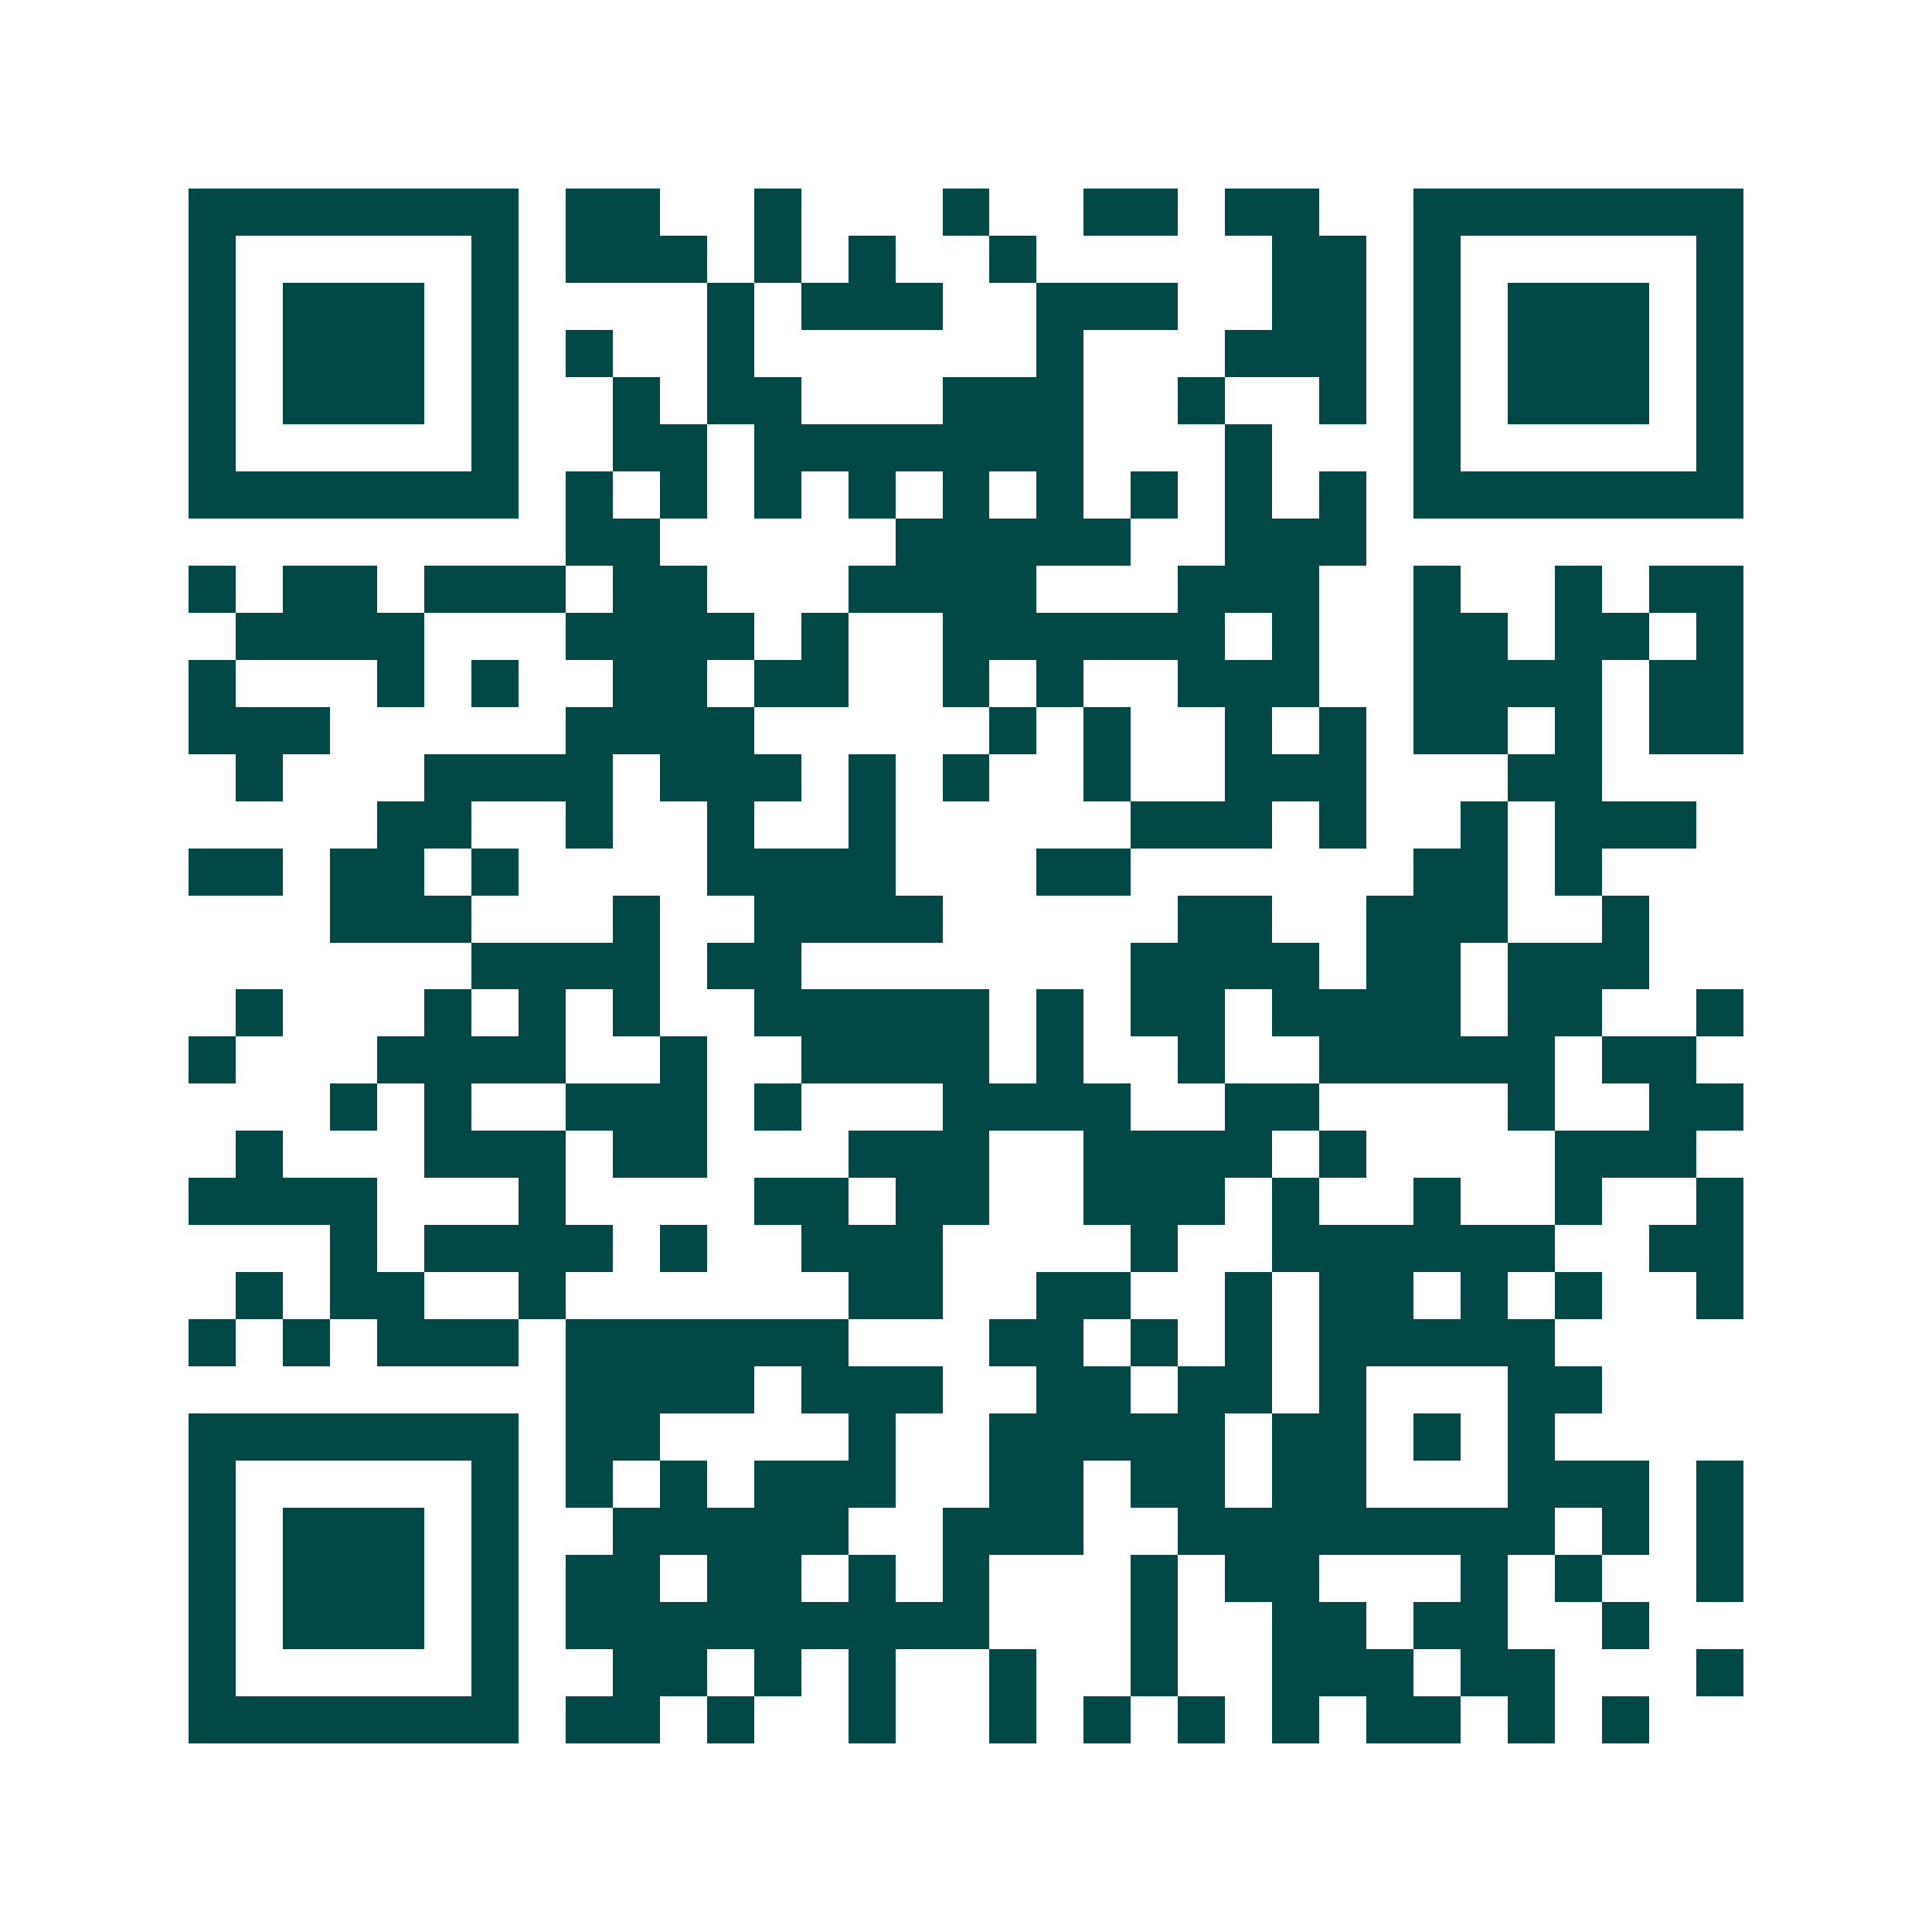 <svg xmlns="http://www.w3.org/2000/svg" width="200" height="200" viewBox="0 0 41 41" shape-rendering="crispEdges"><path fill="#ffffff" d="M0 0h41v41H0z"/><path stroke="#014847" d="M4 4.5h7m1 0h2m2 0h1m3 0h1m2 0h2m1 0h2m2 0h7M4 5.5h1m5 0h1m1 0h3m1 0h1m1 0h1m2 0h1m5 0h2m1 0h1m5 0h1M4 6.5h1m1 0h3m1 0h1m4 0h1m1 0h3m2 0h3m2 0h2m1 0h1m1 0h3m1 0h1M4 7.5h1m1 0h3m1 0h1m1 0h1m2 0h1m6 0h1m3 0h3m1 0h1m1 0h3m1 0h1M4 8.5h1m1 0h3m1 0h1m2 0h1m1 0h2m3 0h3m2 0h1m2 0h1m1 0h1m1 0h3m1 0h1M4 9.5h1m5 0h1m2 0h2m1 0h7m3 0h1m3 0h1m5 0h1M4 10.5h7m1 0h1m1 0h1m1 0h1m1 0h1m1 0h1m1 0h1m1 0h1m1 0h1m1 0h1m1 0h7M12 11.5h2m5 0h5m2 0h3M4 12.5h1m1 0h2m1 0h3m1 0h2m3 0h4m3 0h3m2 0h1m2 0h1m1 0h2M5 13.5h4m3 0h4m1 0h1m2 0h6m1 0h1m2 0h2m1 0h2m1 0h1M4 14.5h1m3 0h1m1 0h1m2 0h2m1 0h2m2 0h1m1 0h1m2 0h3m2 0h4m1 0h2M4 15.5h3m5 0h4m5 0h1m1 0h1m2 0h1m1 0h1m1 0h2m1 0h1m1 0h2M5 16.5h1m3 0h4m1 0h3m1 0h1m1 0h1m2 0h1m2 0h3m3 0h2M8 17.5h2m2 0h1m2 0h1m2 0h1m5 0h3m1 0h1m2 0h1m1 0h3M4 18.5h2m1 0h2m1 0h1m4 0h4m3 0h2m6 0h2m1 0h1M7 19.5h3m3 0h1m2 0h4m5 0h2m2 0h3m2 0h1M10 20.5h4m1 0h2m7 0h4m1 0h2m1 0h3M5 21.5h1m3 0h1m1 0h1m1 0h1m2 0h5m1 0h1m1 0h2m1 0h4m1 0h2m2 0h1M4 22.5h1m3 0h4m2 0h1m2 0h4m1 0h1m2 0h1m2 0h5m1 0h2M7 23.5h1m1 0h1m2 0h3m1 0h1m3 0h4m2 0h2m4 0h1m2 0h2M5 24.5h1m3 0h3m1 0h2m3 0h3m2 0h4m1 0h1m4 0h3M4 25.5h4m3 0h1m4 0h2m1 0h2m2 0h3m1 0h1m2 0h1m2 0h1m2 0h1M7 26.5h1m1 0h4m1 0h1m2 0h3m4 0h1m2 0h6m2 0h2M5 27.5h1m1 0h2m2 0h1m6 0h2m2 0h2m2 0h1m1 0h2m1 0h1m1 0h1m2 0h1M4 28.5h1m1 0h1m1 0h3m1 0h6m3 0h2m1 0h1m1 0h1m1 0h5M12 29.5h4m1 0h3m2 0h2m1 0h2m1 0h1m3 0h2M4 30.5h7m1 0h2m4 0h1m2 0h5m1 0h2m1 0h1m1 0h1M4 31.5h1m5 0h1m1 0h1m1 0h1m1 0h3m2 0h2m1 0h2m1 0h2m3 0h3m1 0h1M4 32.5h1m1 0h3m1 0h1m2 0h5m2 0h3m2 0h8m1 0h1m1 0h1M4 33.5h1m1 0h3m1 0h1m1 0h2m1 0h2m1 0h1m1 0h1m3 0h1m1 0h2m3 0h1m1 0h1m2 0h1M4 34.5h1m1 0h3m1 0h1m1 0h9m3 0h1m2 0h2m1 0h2m2 0h1M4 35.5h1m5 0h1m2 0h2m1 0h1m1 0h1m2 0h1m2 0h1m2 0h3m1 0h2m3 0h1M4 36.5h7m1 0h2m1 0h1m2 0h1m2 0h1m1 0h1m1 0h1m1 0h1m1 0h2m1 0h1m1 0h1"/></svg>
